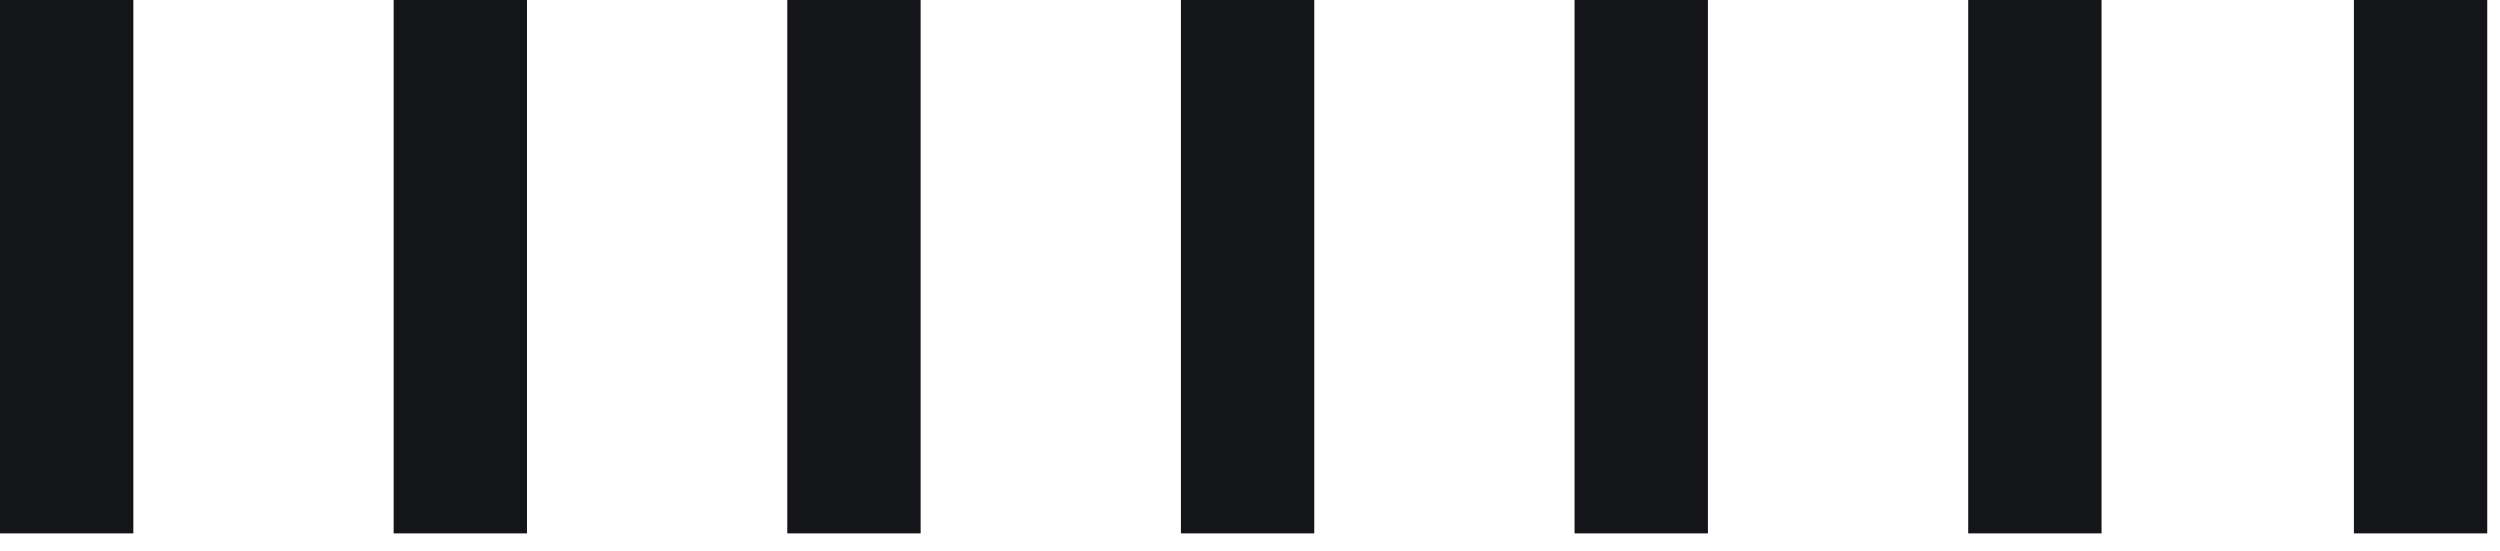 <?xml version="1.0" encoding="UTF-8"?> <svg xmlns="http://www.w3.org/2000/svg" width="68" height="15" viewBox="0 0 68 15" fill="none"> <path d="M3.627 0H0V14.508H3.627V0Z" fill="#141518"></path> <path d="M14.334 0H10.707V14.508H14.334V0Z" fill="#141518"></path> <path d="M25.041 0H21.414V14.508H25.041V0Z" fill="#141518"></path> <path d="M35.748 0H32.121V14.508H35.748V0Z" fill="#141518"></path> <path d="M46.455 0H42.828V14.508H46.455V0Z" fill="#141518"></path> <path d="M57.162 0H53.535V14.508H57.162V0Z" fill="#141518"></path> <path d="M67.653 0H64.026V14.508H67.653V0Z" fill="#141518"></path> </svg> 